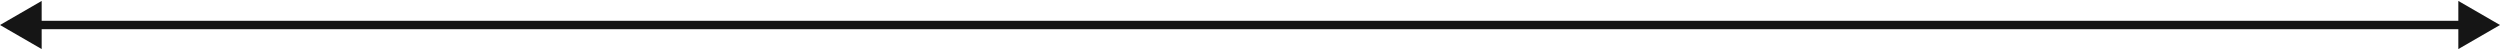 <svg width="450" height="9" viewBox="0 0 450 9" fill="none" xmlns="http://www.w3.org/2000/svg">
<path d="M0 4.5L7.5 8.83L7.5 0.17L0 4.5ZM450 4.5L442.5 0.17L442.5 8.83L450 4.5ZM6.75 5.25L443.25 5.25L443.25 3.75L6.75 3.75L6.75 5.25Z" fill="#151515"/>
</svg>
